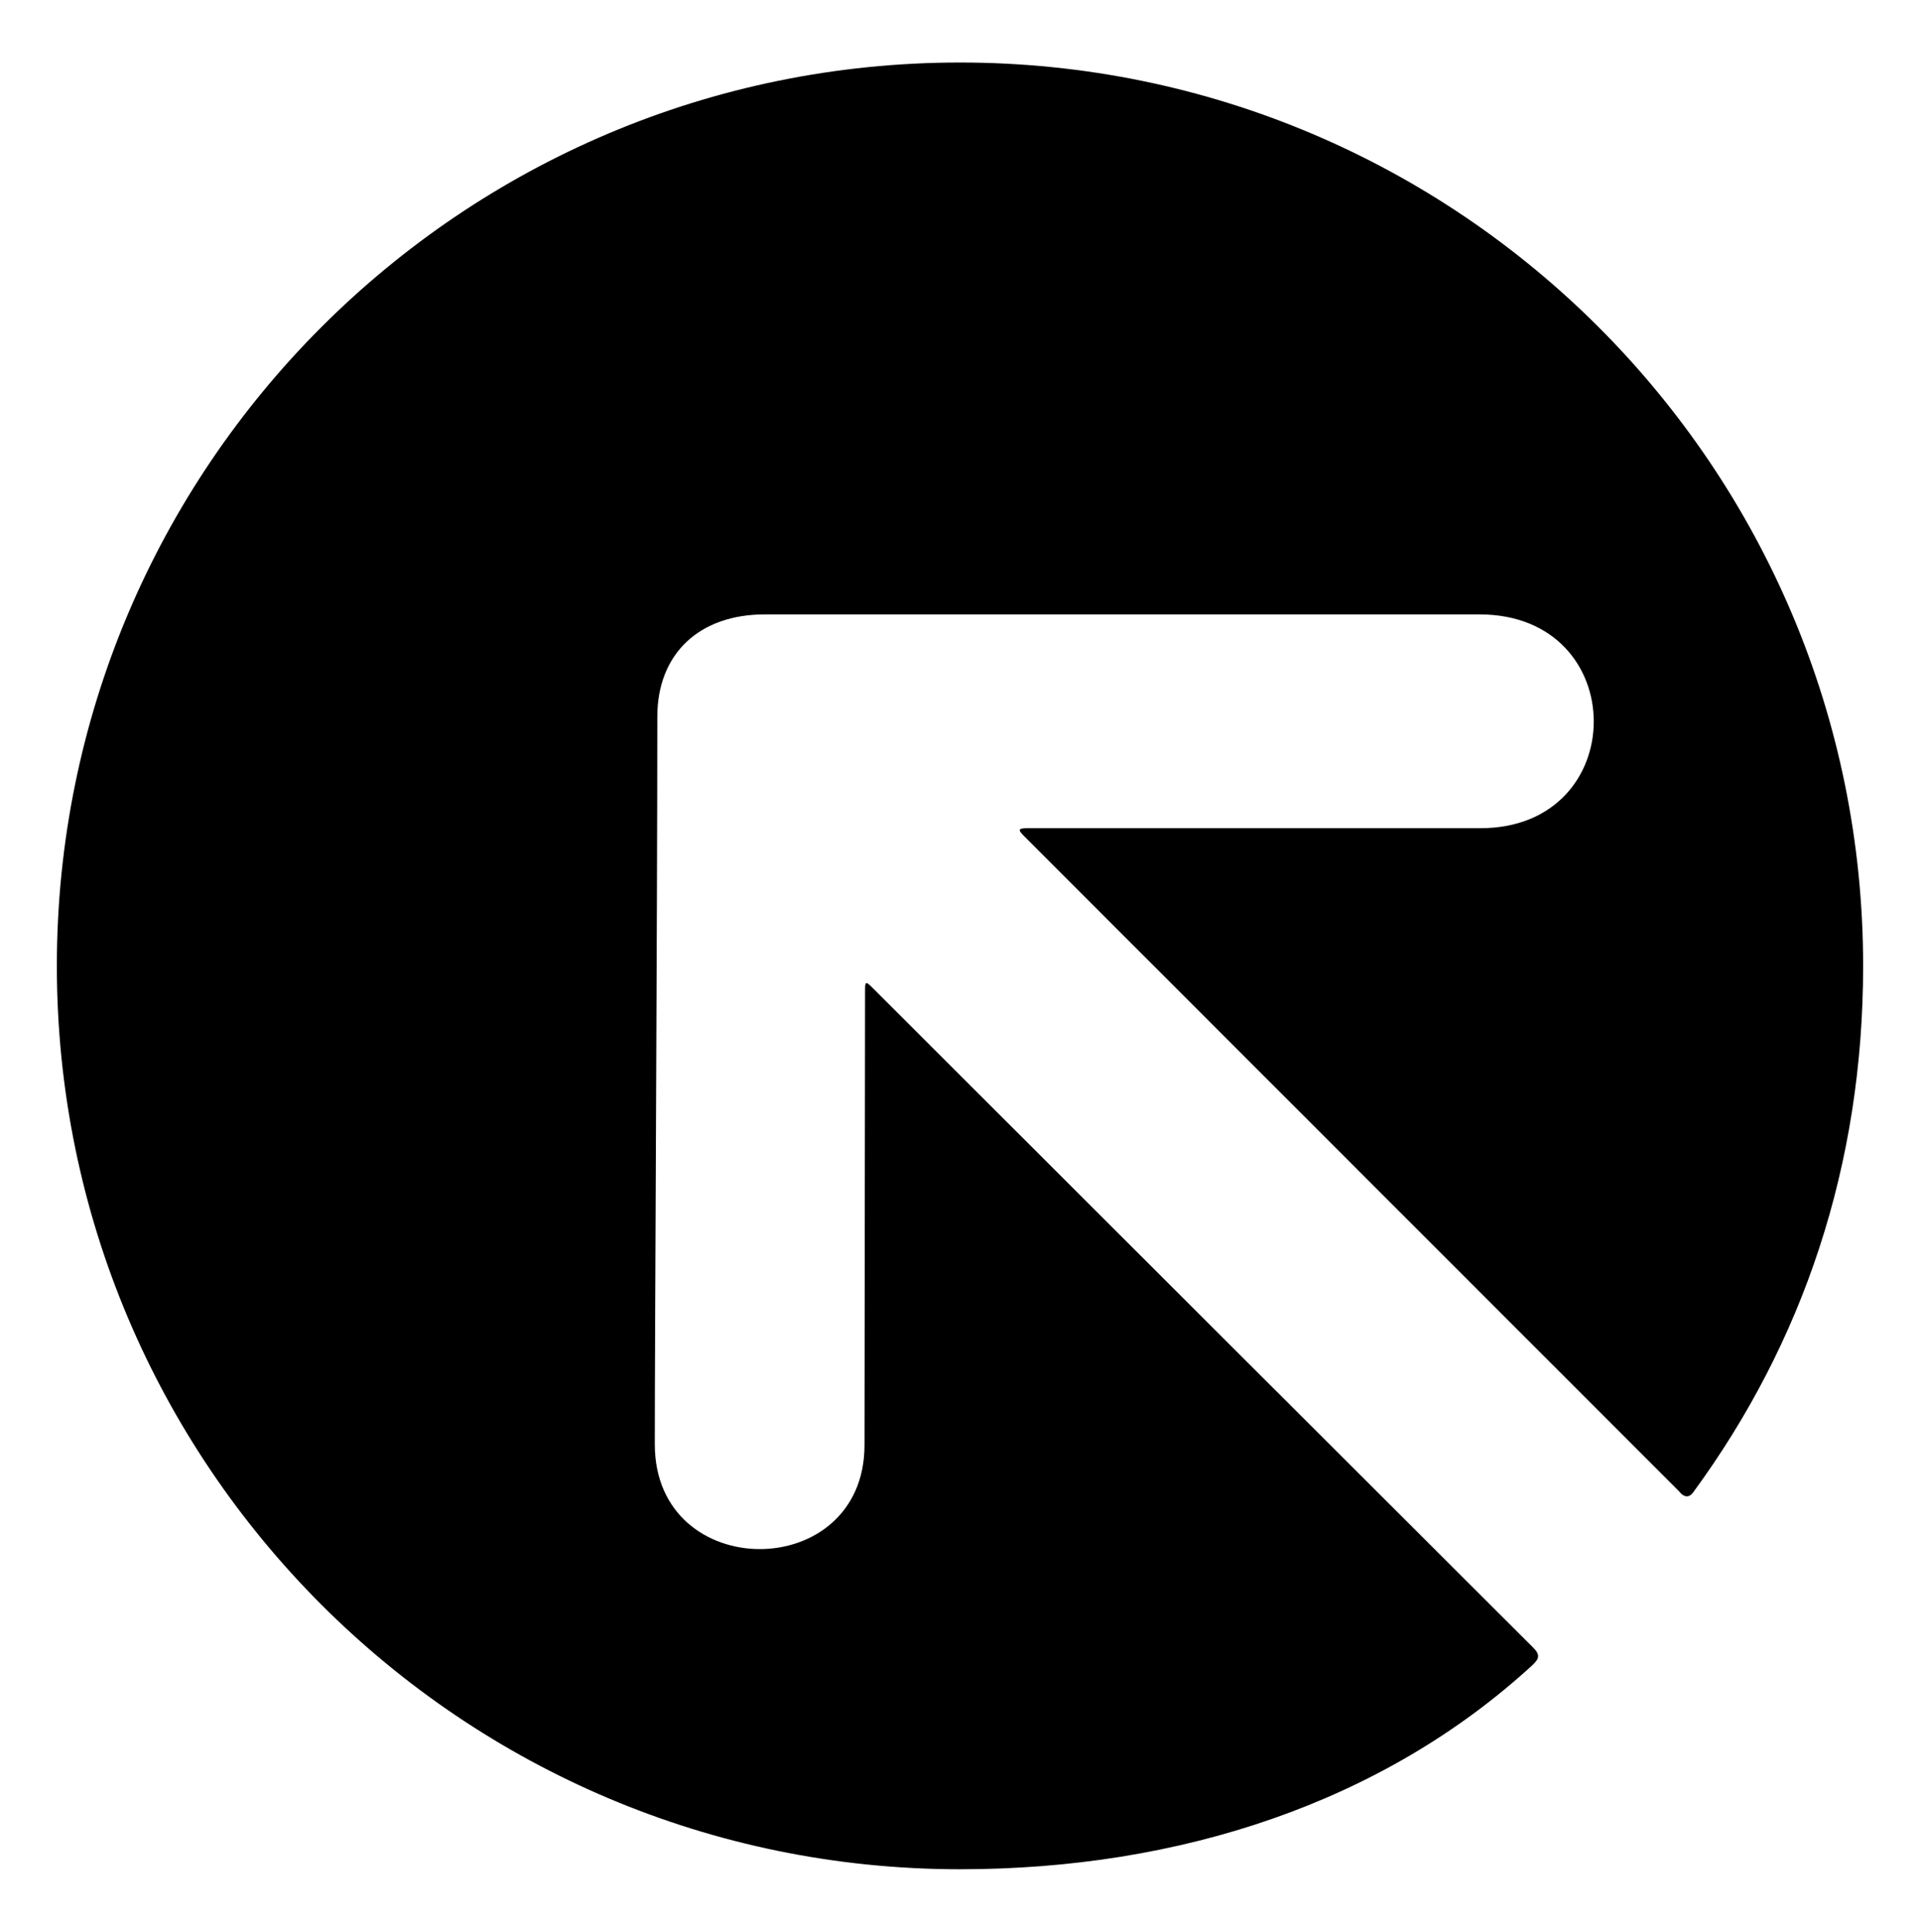 <?xml version="1.0" encoding="utf-8"?>
<!-- Generator: Adobe Illustrator 16.0.0, SVG Export Plug-In . SVG Version: 6.00 Build 0)  -->
<!DOCTYPE svg PUBLIC "-//W3C//DTD SVG 1.1//EN" "http://www.w3.org/Graphics/SVG/1.1/DTD/svg11.dtd">
<svg version="1.1" xmlns="http://www.w3.org/2000/svg" xmlns:xlink="http://www.w3.org/1999/xlink" x="0px" y="0px" width="170px"
	 height="171px" viewBox="0 0 170 171" enable-background="new 0 0 170 171" xml:space="preserve">
<g id="Background_xA0_Image_1_">
</g>
<g id="Logo_1_" enable-background="new    ">
	<g id="Logo">
		<g>
			<path d="M85,5.534c-44.164,0-79.966,35.801-79.966,79.967c0,44.164,35.802,79.965,79.966,79.965
				c19.431,0,37.4-5.89,50.656-18.043c0.655-0.601,0.718-0.957,0.088-1.584c-4.222-4.207-48.091-48.005-58.534-58.444
				c-0.522-0.525-0.616-0.515-0.616,0.174c0,8.773-0.052,34.215-0.049,40.344c0.003,12.281-18.565,12.308-18.569-0.064
				c-0.003-9.197,0.223-46.883,0.223-64.396c0-5.648,3.785-9.066,9.506-9.066h63.286c13.498,0,13.468,18.925,0.089,18.925H91.03
				c-0.894,0-0.938,0.118-0.354,0.703c7.226,7.225,58.006,58.008,58.006,58.008s0.626,0.909,1.231,0.085
				c9.713-13.237,15.052-28.927,15.052-46.605C164.966,41.335,129.164,5.534,85,5.534z"/>
		</g>
	</g>
</g>
</svg>
